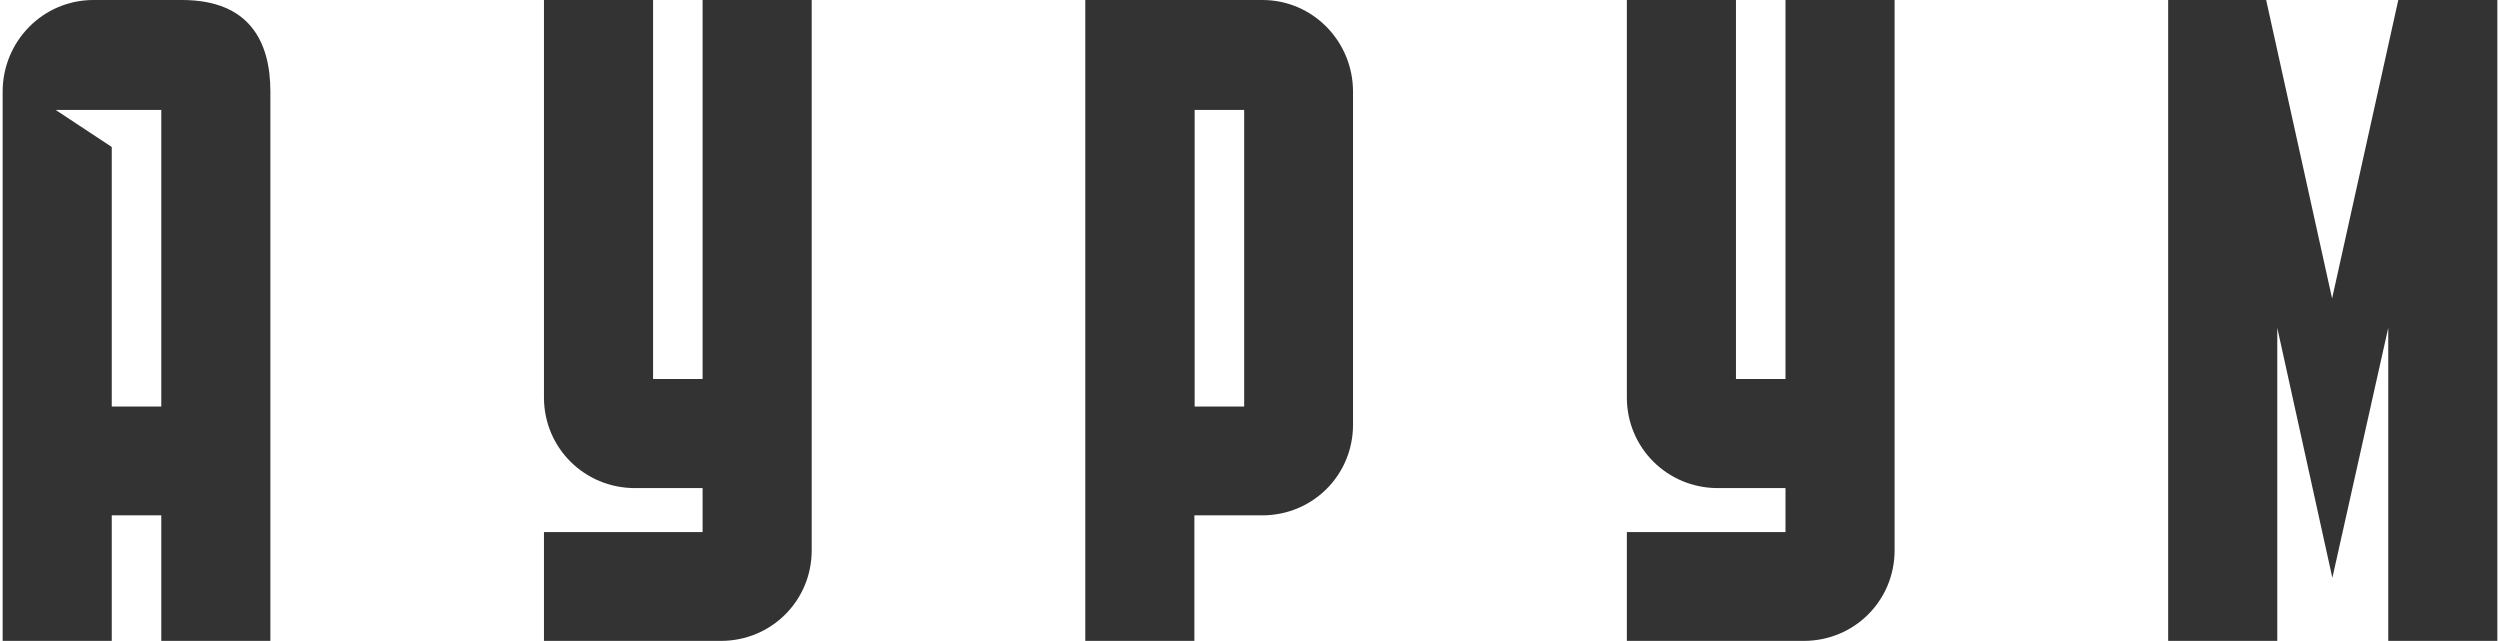 <?xml version="1.0" encoding="UTF-8"?>
<svg id="_Слой_1" data-name="Слой_1" xmlns="http://www.w3.org/2000/svg" version="1.1" viewBox="0 0 944 242">
  <!-- Generator: Adobe Illustrator 29.3.0, SVG Export Plug-In . SVG Version: 2.1.0 Build 146)  -->
  <defs>
    <style>
      .st0 {
        fill: #333;
      }
    </style>
  </defs>
  <path class="st0" d="M265.3,0h41.2v207.8c0,19-15.2,34.2-34.3,34.2h-66.8v-41.1h59.9v-16.6h-25.6c-19,0-34.3-15.2-34.3-34.2V0h41.2v143.1h18.7V0Z"/>
  <path class="st0" d="M476.7,0C495.7,0,510.9,15.6,510.9,34.6v125.8c0,19-15.2,34.2-34.3,34.2h-25.6v47.4h-41.2V0h66.8ZM469.8,153.5V41.5h-18.7v112h18.7Z"/>
  <path class="st0" d="M674.2,0h41.2v207.8c0,19-15.2,34.2-34.3,34.2h-66.8v-41.1h59.9v-16.6h-25.6c-19,0-34.3-15.2-34.3-34.2V0h41.2v143.1h18.7V0Z"/>
  <path class="st0" d="M905.6,0h37.4v242h-41.2v-118.2l-21.1,94.4-20.8-94.4v118.2h-41.2V0h37l24.9,112.7L905.6,0Z"/>
  <path class="st0" d="M1,34.6C1,15.6,16.2,0,35.3,0h33.4C94.1,0,102.1,15.6,102.1,34.6v207.4h-41.2v-47.4h-18.7v47.4H1V34.6ZM42.2,153.5h18.7V41.5H21l21.2,14v98Z"/>
</svg>
